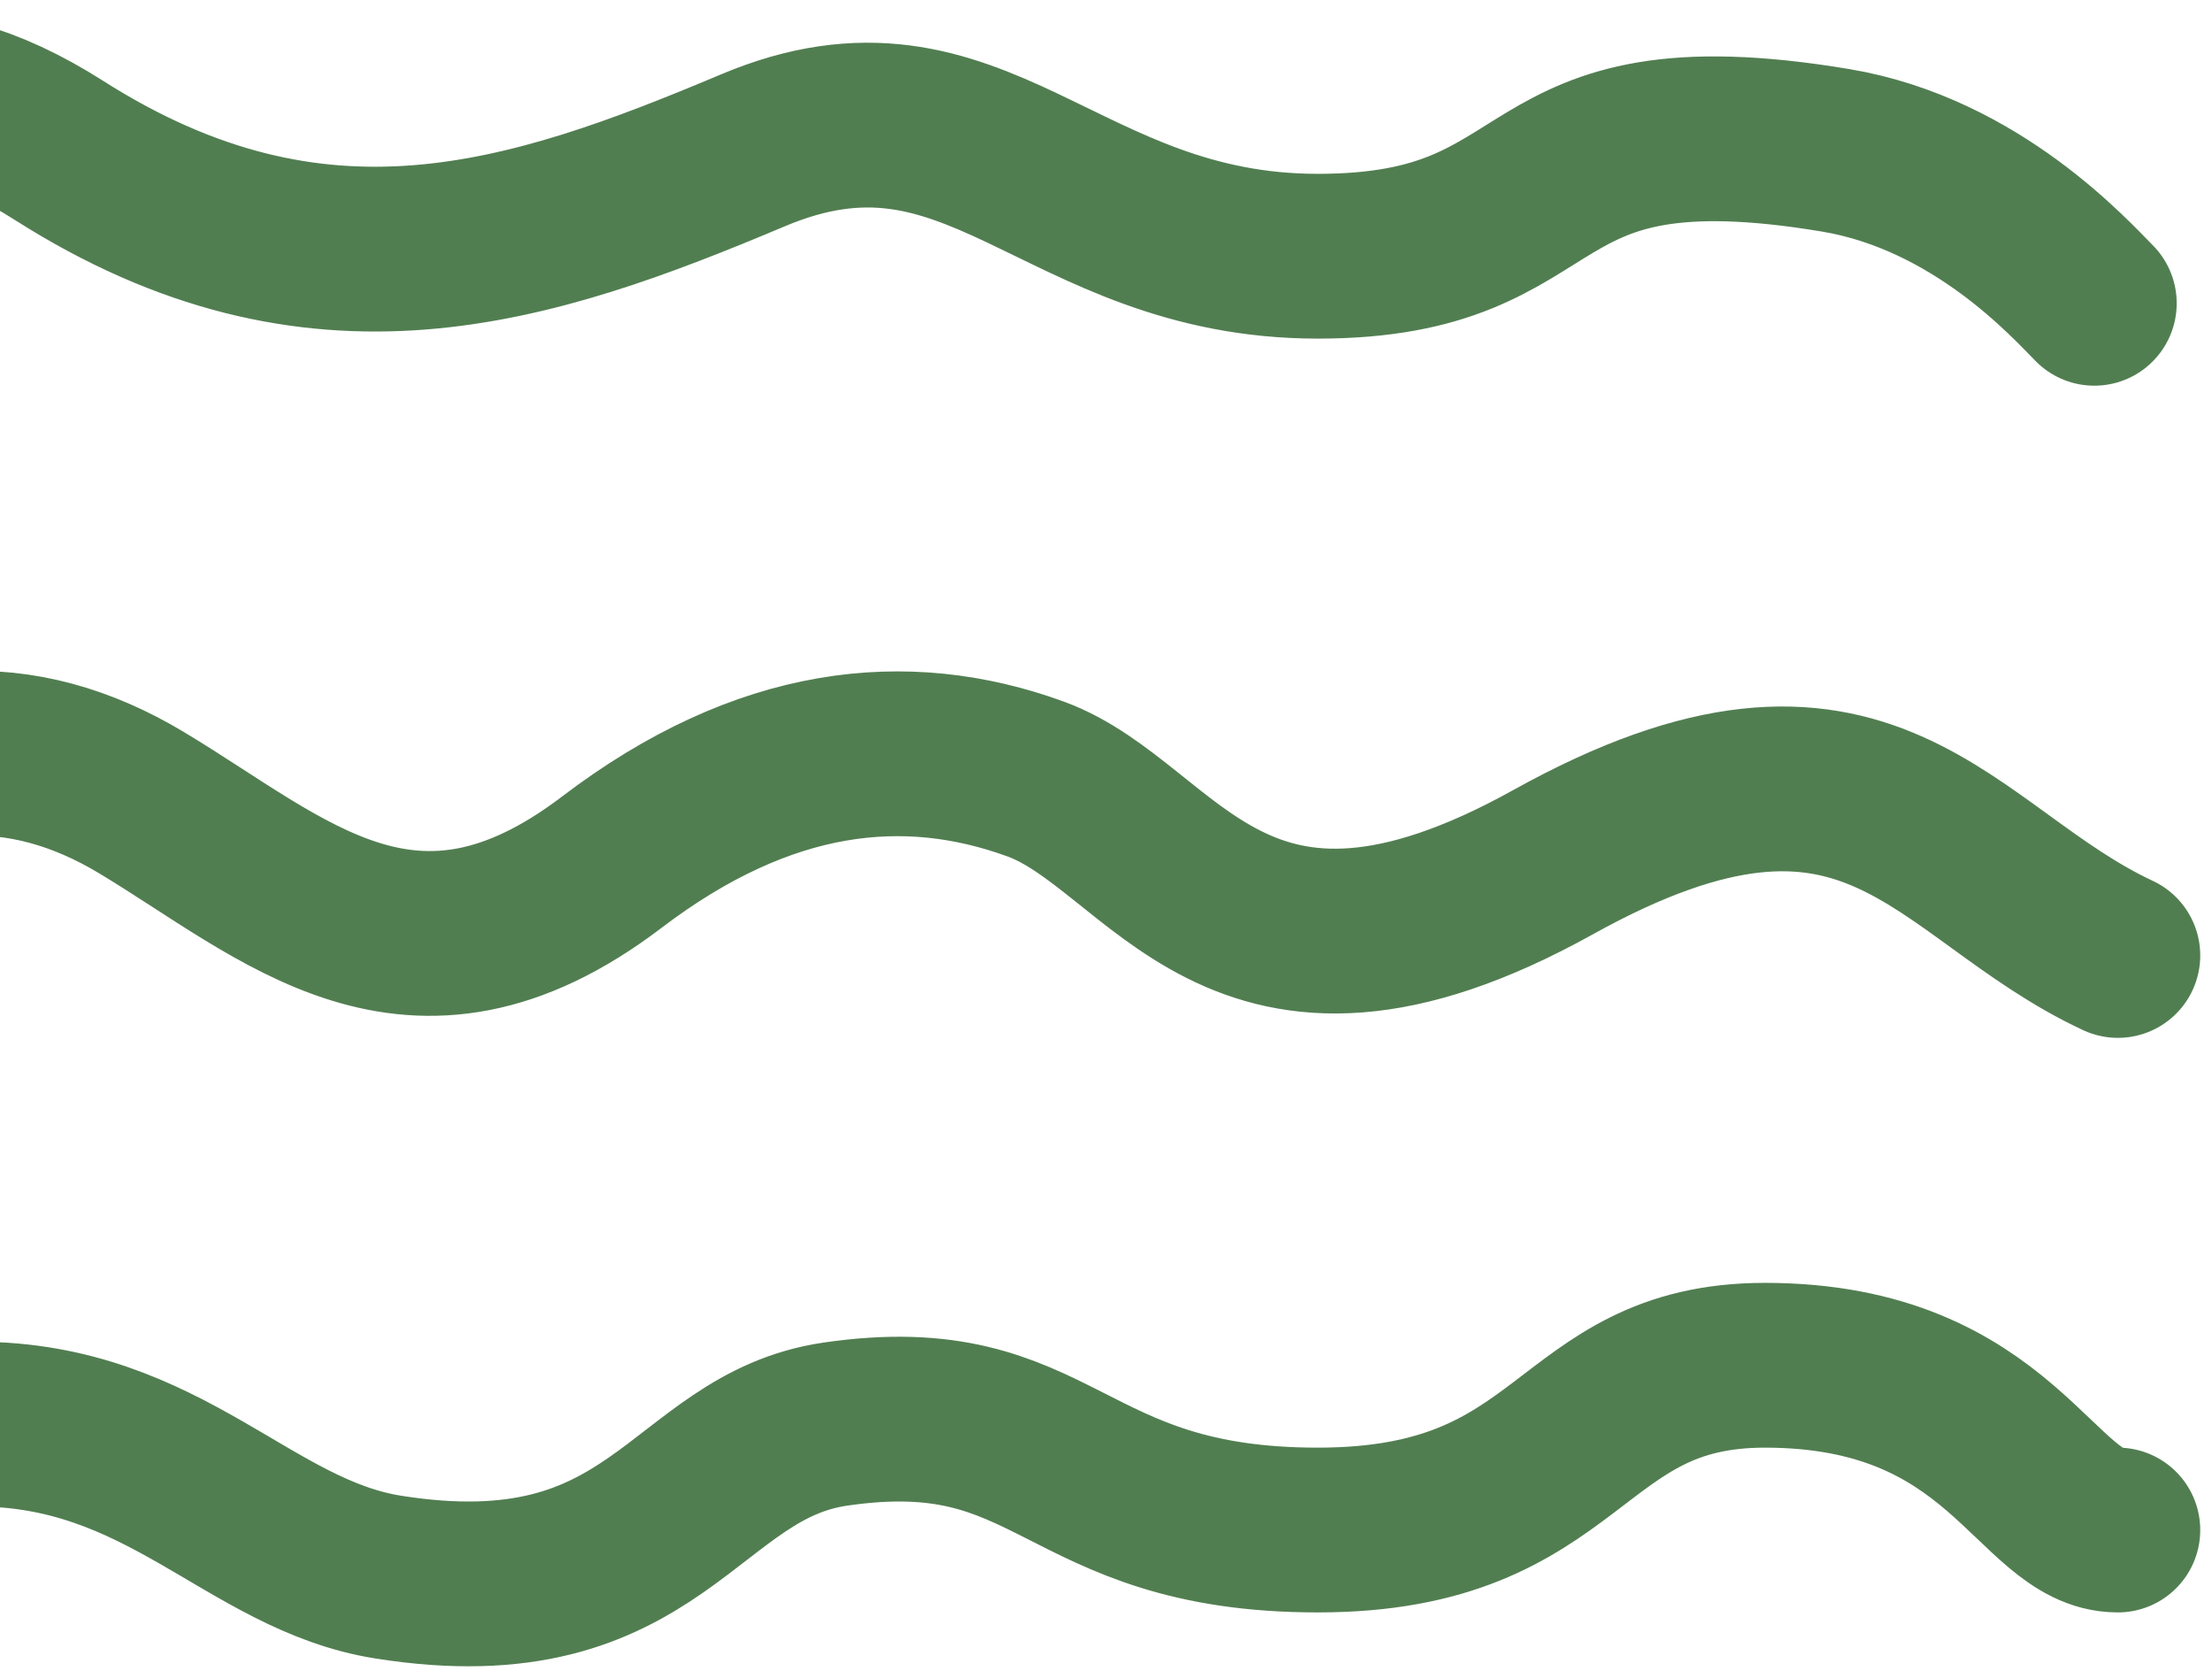 <svg width="94" height="71" viewBox="0 0 94 71" fill="none" xmlns="http://www.w3.org/2000/svg">
<path d="M-38.5 6.385C-37.167 8.052 -32.094 14.97 -21 13.385C-14 12.385 -9.784 -1.432 2.5 6.385C13.5 13.385 22.5 10.385 32 6.385C41.5 2.385 45 10.885 56 10.885C67 10.885 63.963 4.045 78 6.385C84 7.385 88 11.885 89 12.885" stroke="#517E51" stroke-width="7" stroke-linecap="round"/>
<path d="M-39 33.091C-35 36.591 -30.5 39.091 -27.5 39.591C-21.986 40.51 -15.5 40.091 -10 35.591C-4.5 31.091 1 31.091 6 34.091C12.094 37.747 17.5 43.091 26 36.627C32.479 31.701 38.5 31.091 44 33.091C49.5 35.091 52.5 44.127 66 36.627C79.5 29.127 82.5 37.091 90 40.591" stroke="#517E51" stroke-width="7" stroke-linecap="round"/>
<path d="M-40 59.322C-32.5 59.322 -30 67 -21 67C-9 67 -12.5 60.5 -1 60.5C7.016 60.5 10.574 66.061 16.5 67C28 68.823 29 61.448 35.5 60.5C45 59.114 45 65 56 65C67 65 66.5 58 75 58C85.112 58 86.5 65 90 65" stroke="#517E51" stroke-width="7" stroke-linecap="round"/>
</svg>
